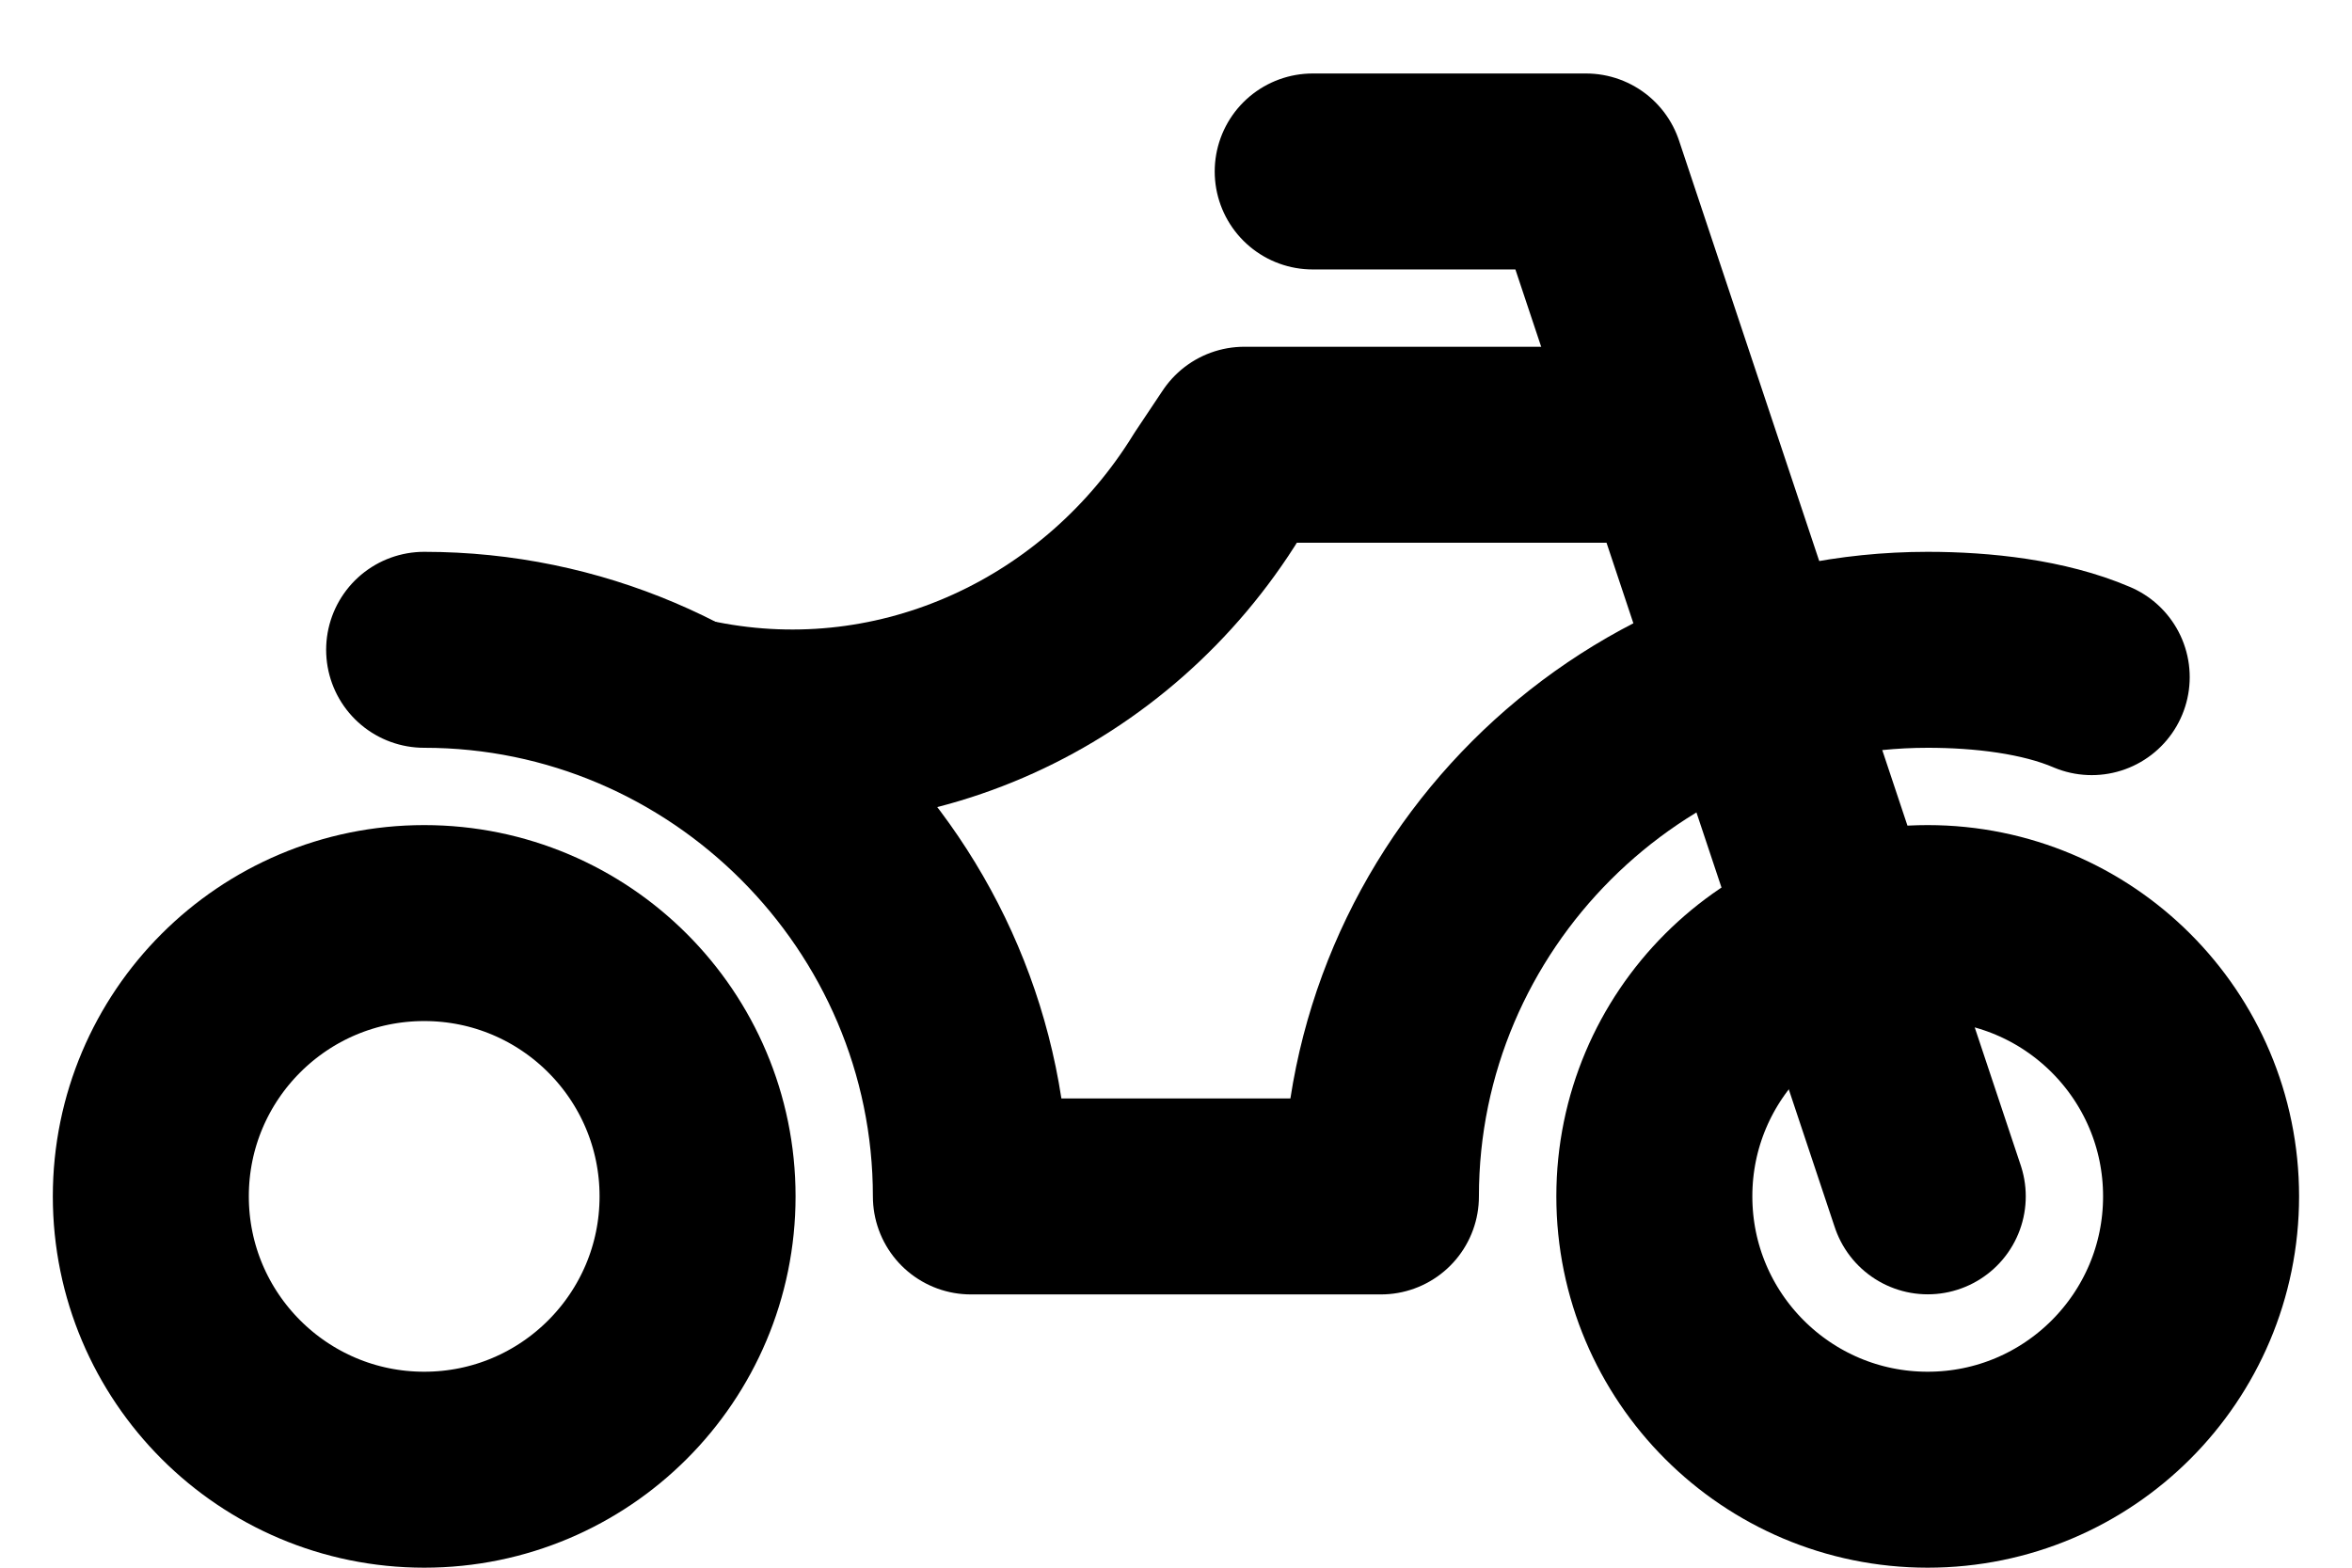 <svg width="24" height="16" viewBox="0 0 24 16" fill="none" xmlns="http://www.w3.org/2000/svg">
<path d="M13.395 1.75H16.184L19.671 12.21" stroke="black" stroke-width="2" stroke-miterlimit="10" stroke-linecap="round" stroke-linejoin="round"/>
<path d="M19.67 15C21.211 15 22.46 13.751 22.46 12.21C22.46 10.67 21.211 9.421 19.67 9.421C18.13 9.421 16.881 10.67 16.881 12.21C16.881 13.751 18.13 15 19.67 15Z" stroke="black" stroke-width="2" stroke-miterlimit="10" stroke-linecap="round" stroke-linejoin="round"/>
<path d="M4.329 15C5.869 15 7.118 13.751 7.118 12.21C7.118 10.67 5.869 9.421 4.329 9.421C2.788 9.421 1.539 10.67 1.539 12.21C1.539 13.751 2.788 15 4.329 15Z" stroke="black" stroke-width="2" stroke-miterlimit="10" stroke-linecap="round" stroke-linejoin="round"/>
<path d="M4.328 6.632C7.397 6.632 9.907 9.142 9.907 12.211H14.091C14.091 9.142 16.602 6.632 19.67 6.632C20.228 6.632 20.856 6.702 21.344 6.911" stroke="black" stroke-width="2" stroke-miterlimit="10" stroke-linecap="round" stroke-linejoin="round"/>
<path d="M16.881 4.539H12.697L12.418 4.957C11.302 6.771 9.21 7.747 7.118 7.329" stroke="black" stroke-width="2" stroke-miterlimit="10" stroke-linecap="round" stroke-linejoin="round"/>
</svg>
